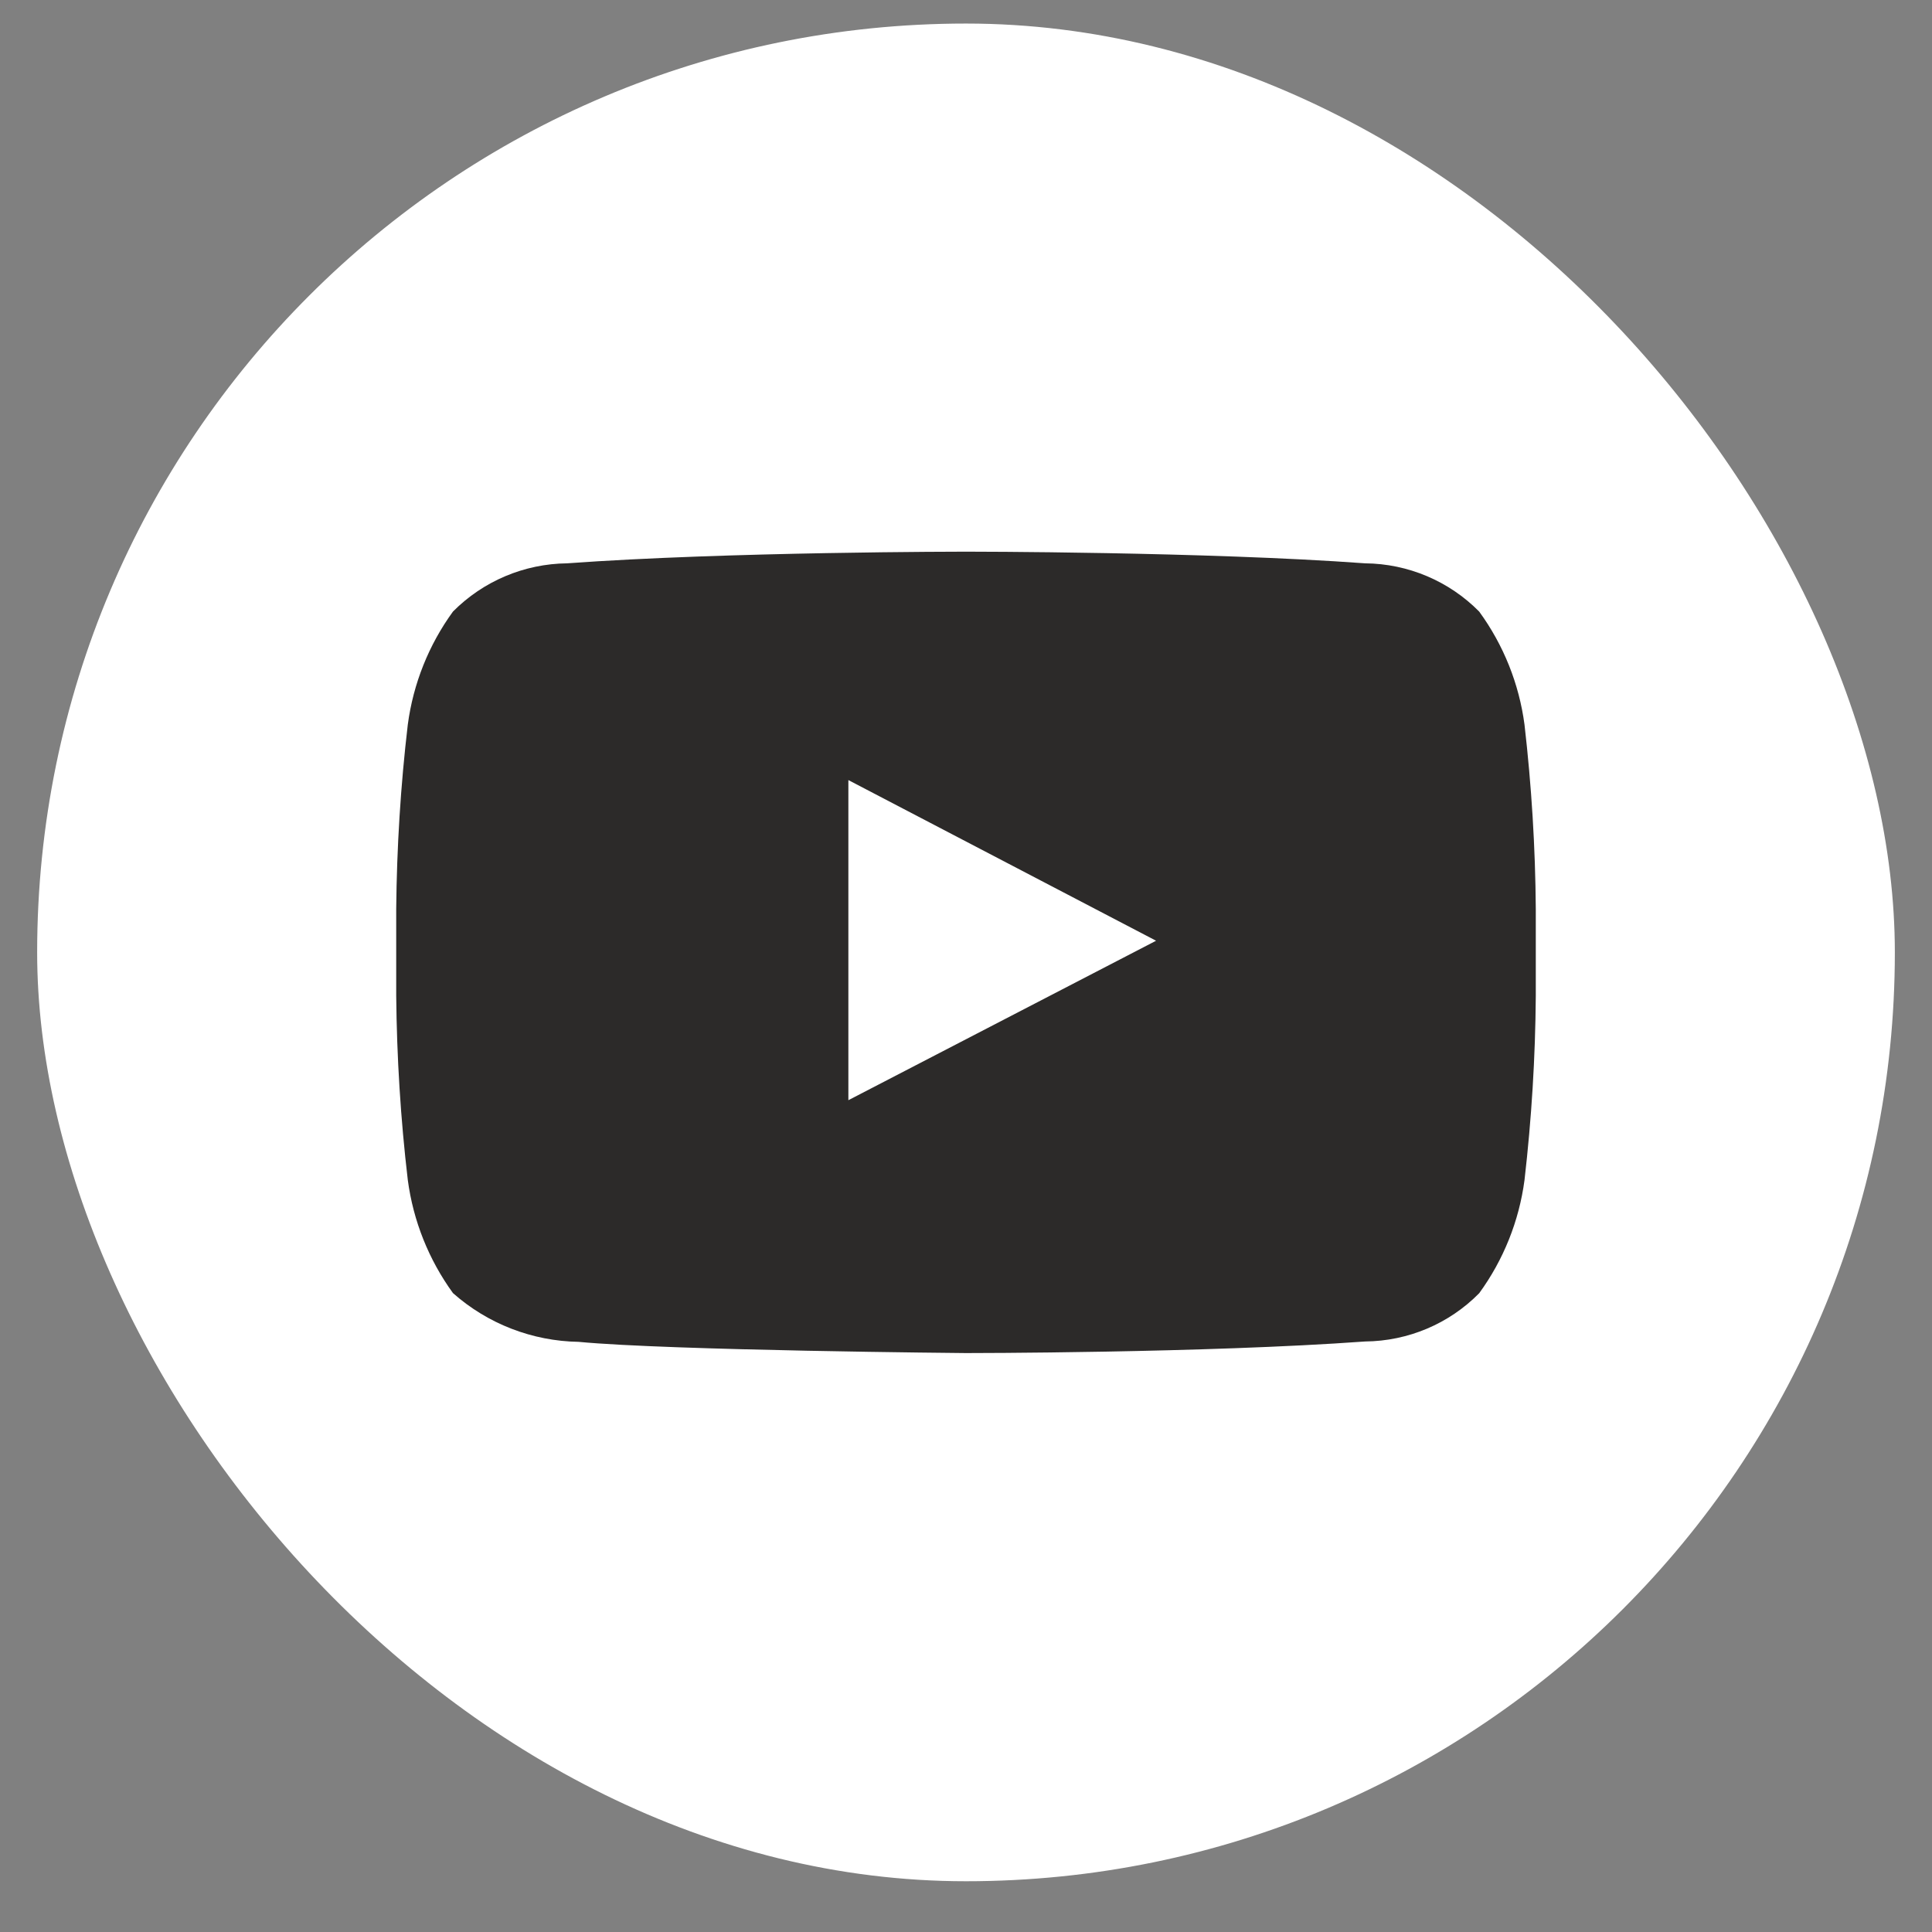 <svg width="26" height="26" viewBox="0 0 26 26" fill="none" xmlns="http://www.w3.org/2000/svg">
<rect x="0" y="0" width="26" height="26" fill="#808080" stroke="none"/>
<rect x="0.5" y="0.317" width="25" height="25" rx="12.5" fill="white"/>
<path fill-rule="evenodd" clip-rule="evenodd" d="M11.417 14.806V10.498L15.558 12.66L11.417 14.806ZM20.516 9.751C20.443 9.201 20.233 8.678 19.906 8.23C19.501 7.82 18.949 7.586 18.371 7.581C16.225 7.424 13.005 7.424 13.005 7.424H12.996C12.996 7.424 9.78 7.424 7.632 7.581C7.055 7.587 6.503 7.82 6.096 8.23C5.77 8.678 5.561 9.201 5.488 9.751C5.391 10.575 5.34 11.404 5.332 12.233V13.399C5.34 14.228 5.391 15.056 5.488 15.88C5.561 16.43 5.77 16.953 6.096 17.402C6.563 17.816 7.164 18.048 7.787 18.058C9.015 18.175 13 18.209 13 18.209C13 18.209 16.225 18.209 18.371 18.053C18.949 18.048 19.501 17.815 19.906 17.404C20.233 16.956 20.443 16.432 20.516 15.882C20.611 15.058 20.662 14.231 20.668 13.401V12.235C20.662 11.405 20.611 10.576 20.516 9.751Z" fill="#2C2A29"/>
</svg>
